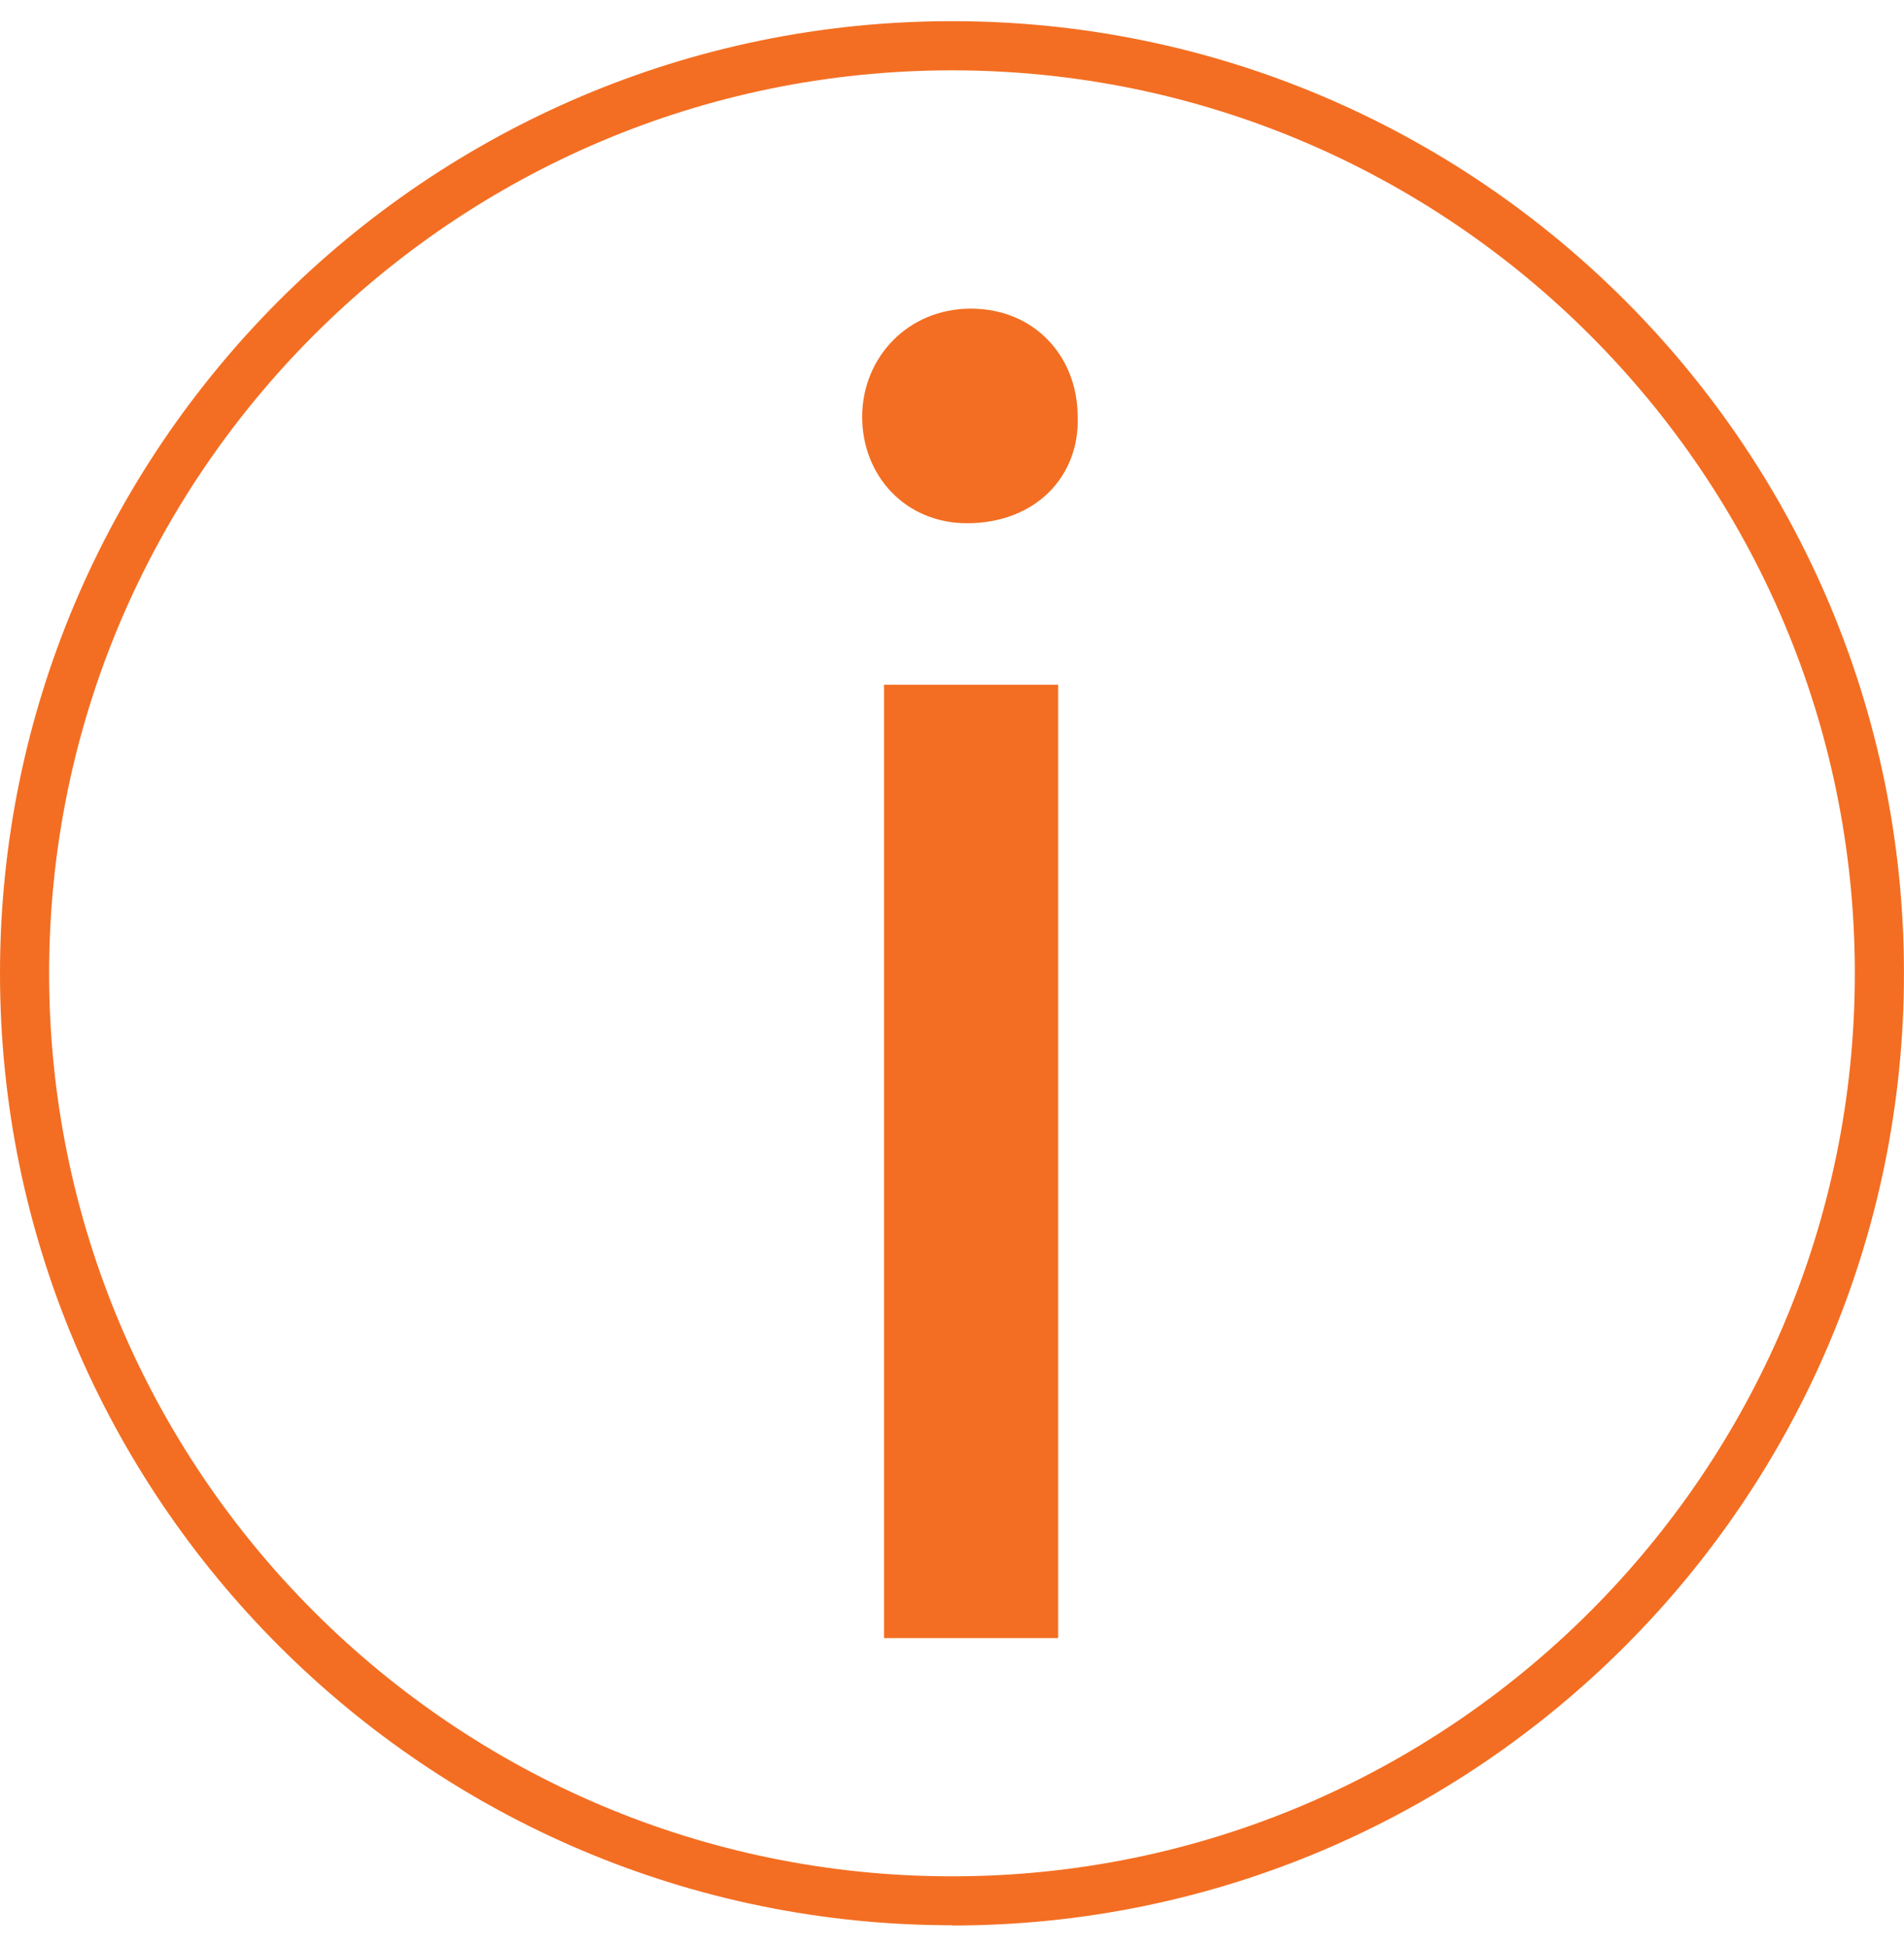 <svg xmlns="http://www.w3.org/2000/svg" width="45" height="46" viewBox="0 0 45 46" fill="none"><path d="M25.47 9.85C25.519 11.245 24.487 12.364 22.853 12.364C21.403 12.364 20.377 11.245 20.377 9.85C20.377 8.455 21.452 7.293 22.945 7.293C24.438 7.293 25.47 8.412 25.47 9.85ZM20.893 38.708V16.182H25.009V38.708H20.893Z" fill="#F36E22"></path><path d="M22.5 45.494C10.092 45.494 0 35.402 0 23C0 10.598 10.092 0.5 22.5 0.5C34.908 0.5 44.999 10.592 44.999 23C44.999 35.408 34.908 45.5 22.5 45.5V45.494ZM22.5 1.662C10.733 1.662 1.161 11.234 1.161 23C1.161 34.766 10.733 44.338 22.5 44.338C34.266 44.338 43.838 34.766 43.838 23C43.838 11.234 34.26 1.662 22.5 1.662Z" fill="#F36E22"></path></svg>
